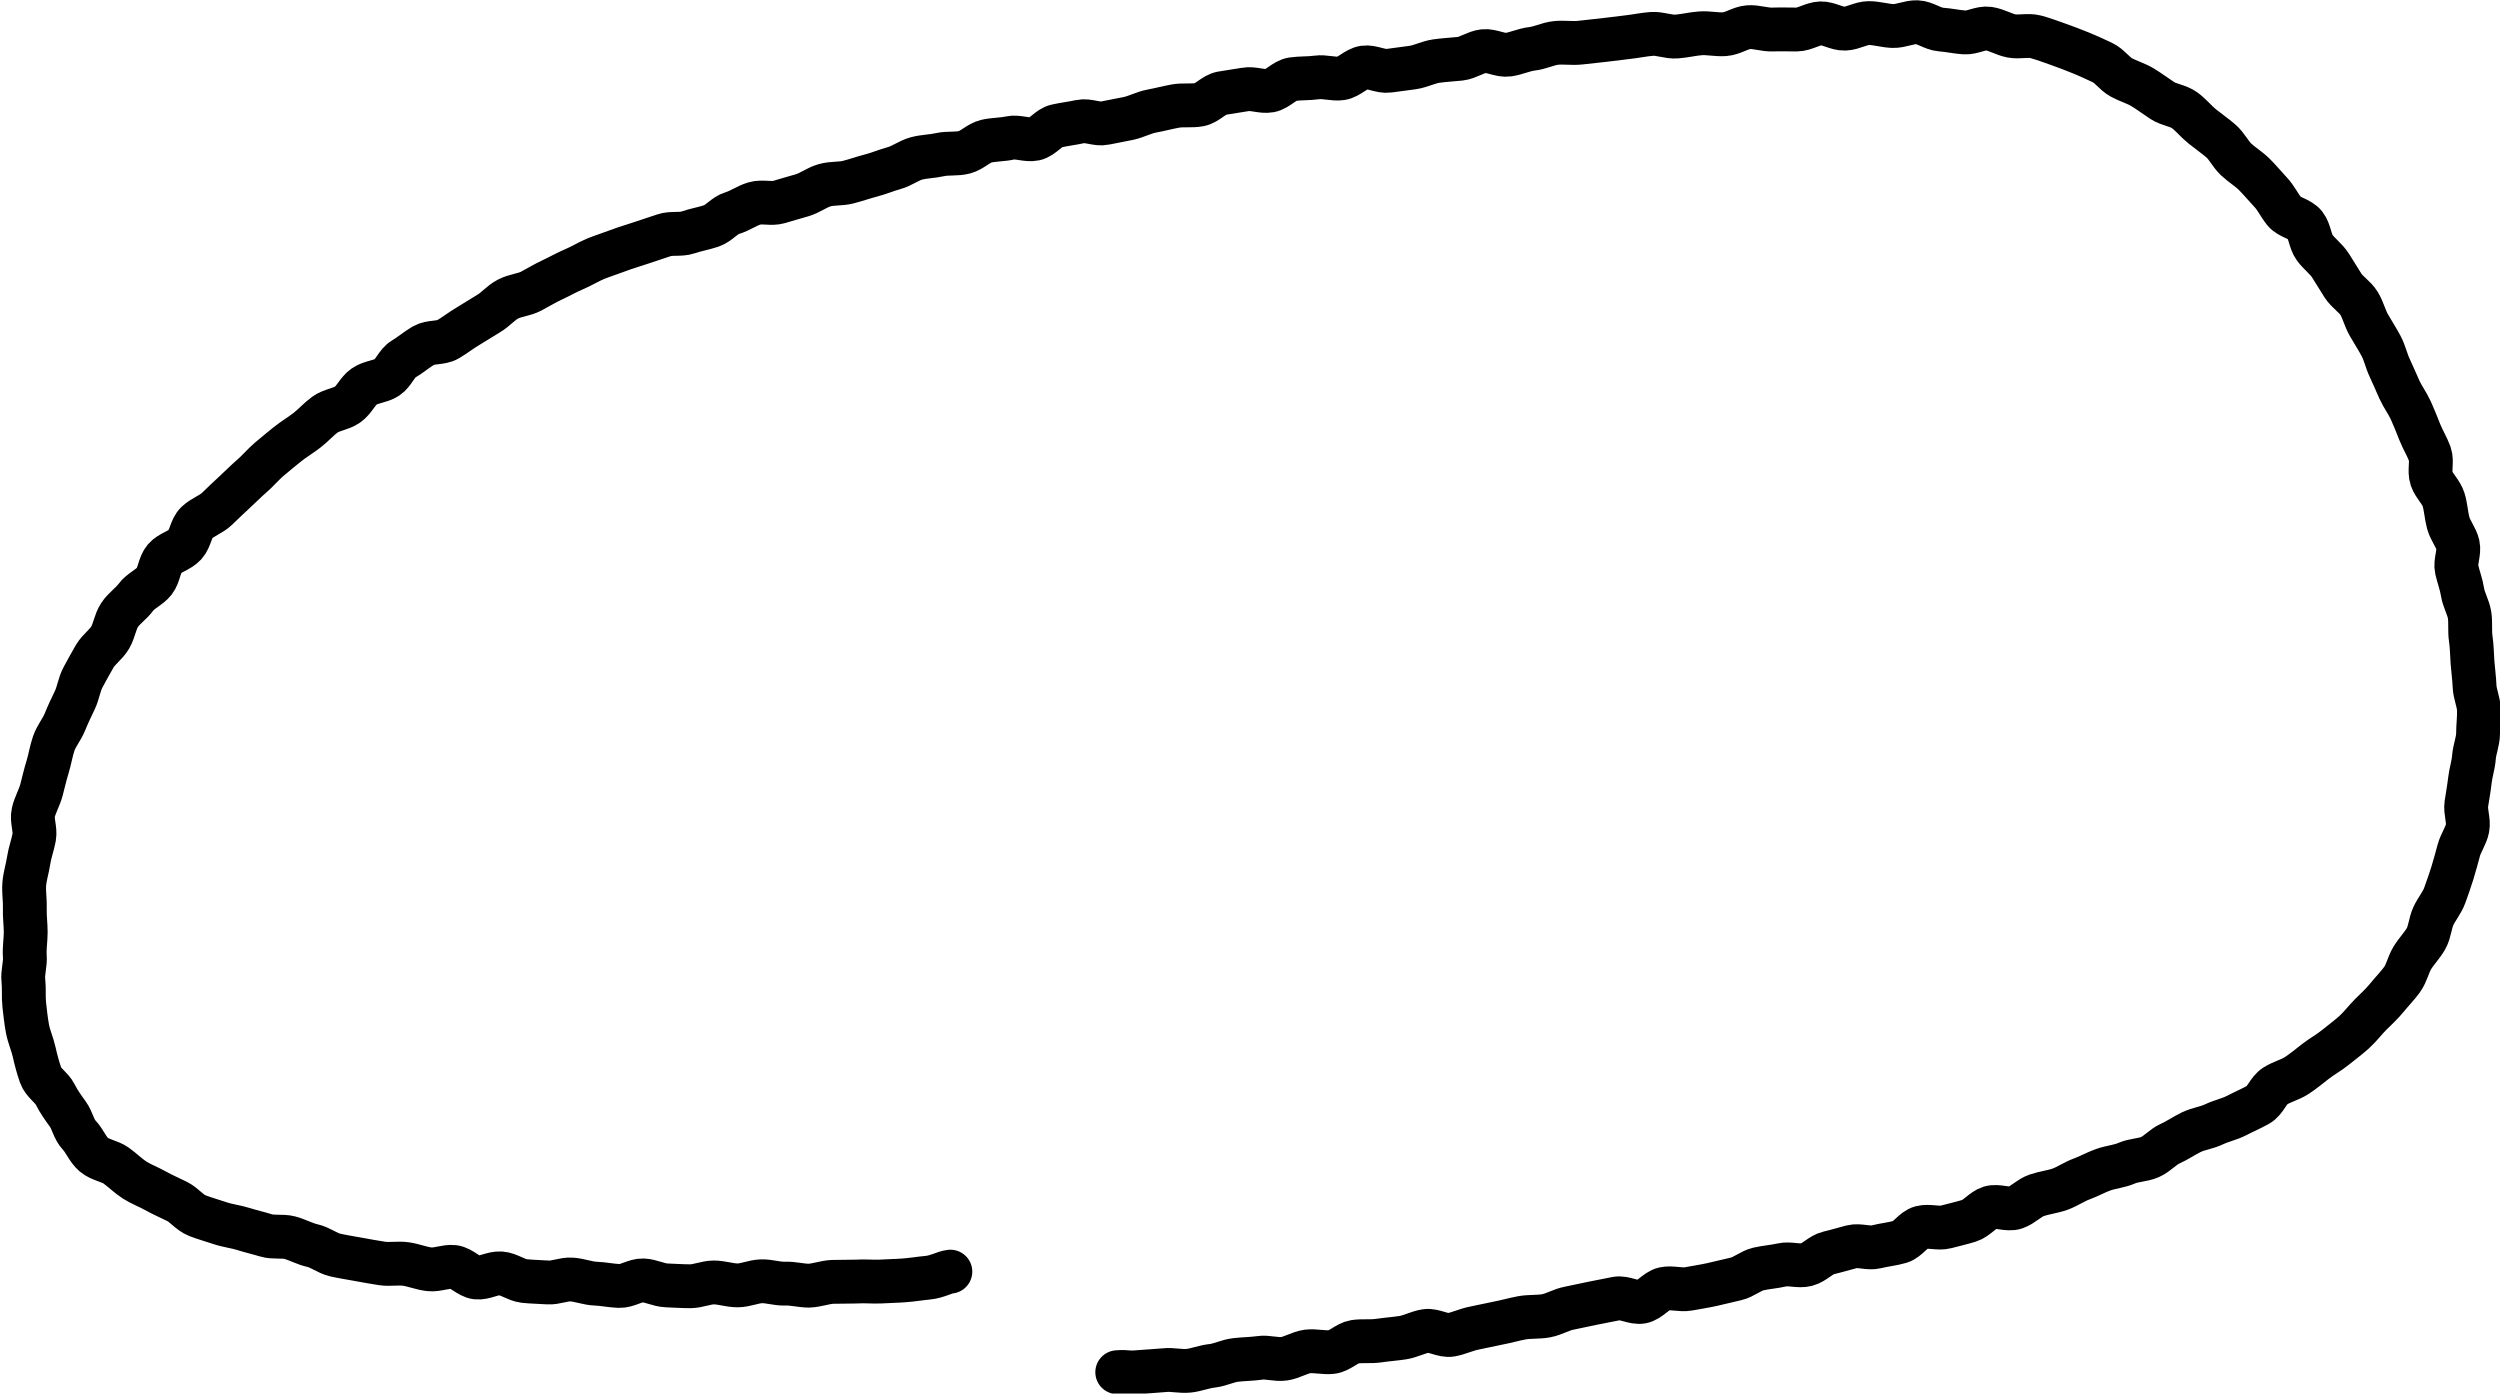 <?xml version="1.0" encoding="UTF-8"?>
<svg id="Layer_2" data-name="Layer 2" xmlns="http://www.w3.org/2000/svg" viewBox="0 0 85.52 47.67">
  <defs>
    <style>
      .cls-1 {
        fill: none;
        stroke: #000;
        stroke-linecap: round;
        stroke-miterlimit: 10;
        stroke-width: 1.5px;
      }
    </style>
  </defs>
  <g id="_レイヤー_1" data-name="レイヤー 1">
    <path class="cls-1" d="M32.51,43.5c-.2.02-.45.18-.79.21-.24.02-.51.07-.81.09-.25.02-.52.02-.81.04-.26.01-.53-.02-.81,0-.26.01-.53,0-.81.01-.26.01-.53.12-.81.13-.26,0-.54-.08-.82-.07s-.54-.09-.81-.08-.54.14-.81.14-.54-.1-.81-.1-.54.13-.81.13-.54-.02-.81-.03-.53-.16-.8-.17-.54.2-.82.19-.54-.07-.81-.08-.53-.12-.81-.14-.55.12-.82.1-.54-.02-.81-.05-.52-.24-.8-.26-.56.17-.83.14-.51-.33-.78-.36-.56.11-.83.08-.53-.14-.8-.18-.56.02-.82-.02-.54-.09-.81-.14-.54-.09-.8-.15-.5-.26-.77-.32-.51-.2-.77-.27-.56,0-.82-.08-.53-.14-.78-.22-.54-.11-.8-.2-.53-.16-.78-.26-.44-.36-.68-.48-.5-.23-.73-.36-.5-.23-.72-.37-.43-.35-.64-.5-.55-.19-.76-.37-.31-.47-.5-.67-.23-.5-.39-.72-.31-.43-.43-.67-.41-.4-.5-.66-.16-.52-.22-.79-.18-.53-.23-.8-.08-.55-.11-.82,0-.56-.03-.83.07-.55.05-.83.03-.55.03-.82-.04-.54-.03-.82-.04-.55-.02-.82.11-.54.15-.81.14-.53.19-.8-.09-.57-.03-.84.21-.51.28-.78.13-.53.21-.79.12-.54.21-.8.28-.48.38-.73.22-.5.34-.75.15-.54.28-.78.26-.48.4-.72.39-.4.53-.64.17-.54.32-.77.4-.39.56-.61.46-.33.63-.55.17-.56.35-.77.51-.27.7-.48.2-.56.4-.75.49-.28.69-.47.39-.38.59-.56.39-.38.6-.56.38-.39.59-.57.42-.35.63-.52.45-.31.67-.48.4-.38.62-.54.54-.18.77-.34.34-.46.57-.62.55-.16.78-.31.33-.49.57-.63.44-.32.68-.46.59-.07.83-.21.45-.31.69-.45.46-.29.7-.43.42-.37.67-.5.54-.14.79-.27c.23-.12.47-.27.73-.39.24-.11.48-.25.74-.36.24-.1.48-.25.74-.36.25-.1.51-.18.77-.28s.52-.17.78-.26.52-.17.78-.26.57-.01.83-.1.52-.13.79-.22.45-.36.72-.44.49-.25.76-.33.58.03.84-.05.52-.15.79-.23.49-.26.76-.34.55-.04.82-.11.52-.16.79-.23.52-.18.78-.25.5-.26.76-.33.55-.07.81-.13.56-.01.83-.08.49-.32.75-.38.55-.05.81-.11.58.09.85.03.47-.38.74-.44.54-.09.81-.15.58.11.85.05.54-.1.81-.16.52-.2.79-.25.53-.12.8-.17.56,0,.83-.05.49-.34.76-.39.54-.08.81-.13.57.09.84.04.5-.35.77-.39.55-.02.83-.06.57.07.84.03.51-.33.78-.37.58.15.85.11.55-.07.82-.11.53-.18.8-.22.55-.05.82-.08.53-.23.8-.26.58.16.85.12.54-.17.81-.2.54-.17.81-.2.56.02.83-.01.55-.06.82-.09.55-.07.82-.1.55-.09.82-.11.56.11.84.09.55-.09.82-.11.55.05.83.03.54-.22.81-.24.55.09.83.08.55,0,.82,0,.55-.2.82-.21.55.19.83.18.55-.19.82-.19.55.09.82.1.56-.14.83-.13.54.23.81.25.54.08.81.1.56-.17.83-.13.52.2.78.25.57-.04.83.03.52.17.78.26.51.19.76.29.5.22.74.33.41.38.65.51.5.2.73.34.44.3.67.45.54.17.76.33.39.38.6.55.43.32.64.5.32.44.52.63.43.32.63.52.36.4.55.6.3.45.47.66.54.25.71.47.17.55.33.77.39.38.54.61.28.46.43.69.41.38.55.61.2.51.34.75.28.46.41.7.18.51.3.76.22.5.33.74.28.47.39.71.21.5.31.75.25.49.34.74-.03.58.06.84.33.46.41.72.09.54.16.8.27.49.33.75-.1.58-.04.84.16.52.2.78.2.52.24.78,0,.55.04.81.04.54.06.81.06.54.07.81.14.54.15.81-.03.54-.03.81-.12.54-.14.81-.11.53-.14.8-.08.53-.12.8.09.57.04.83-.23.5-.3.76-.14.52-.22.78-.17.51-.26.76-.28.47-.39.71-.12.54-.25.77-.33.43-.47.66-.19.52-.35.74-.35.41-.52.62-.37.39-.56.58-.35.41-.56.6-.42.34-.64.52-.45.3-.67.47-.42.34-.65.49-.5.21-.74.36-.33.5-.58.64-.49.24-.74.37-.52.18-.77.3-.53.15-.78.27-.47.28-.72.39-.44.35-.69.46-.55.1-.8.21-.53.13-.79.22-.5.23-.75.32-.49.26-.74.35-.54.12-.8.21-.47.33-.73.42-.6-.08-.86,0-.46.37-.72.45-.53.14-.79.21-.58-.05-.85.02-.45.41-.72.49-.54.1-.81.17-.58-.07-.85,0-.53.15-.79.21-.48.33-.75.4-.58-.05-.84.01-.55.08-.81.14-.5.28-.77.34-.54.13-.81.19-.54.1-.81.15-.58-.06-.84,0-.49.39-.76.44-.59-.16-.86-.11-.54.11-.81.16-.54.12-.81.17-.52.21-.79.26-.56.02-.83.07-.54.13-.81.18-.54.12-.81.17-.53.18-.8.23-.59-.17-.86-.13-.53.19-.8.23-.55.06-.82.1-.56,0-.82.04-.51.32-.78.35-.56-.05-.83-.02c-.28.04-.53.21-.8.25-.28.04-.57-.07-.83-.03-.28.04-.56.04-.82.07-.28.03-.54.17-.8.2-.29.03-.55.14-.81.17-.29.03-.58-.05-.82-.02-.32.03-.59.04-.82.06-.52.05-.41-.02-.81.01"/>
  </g>
</svg>